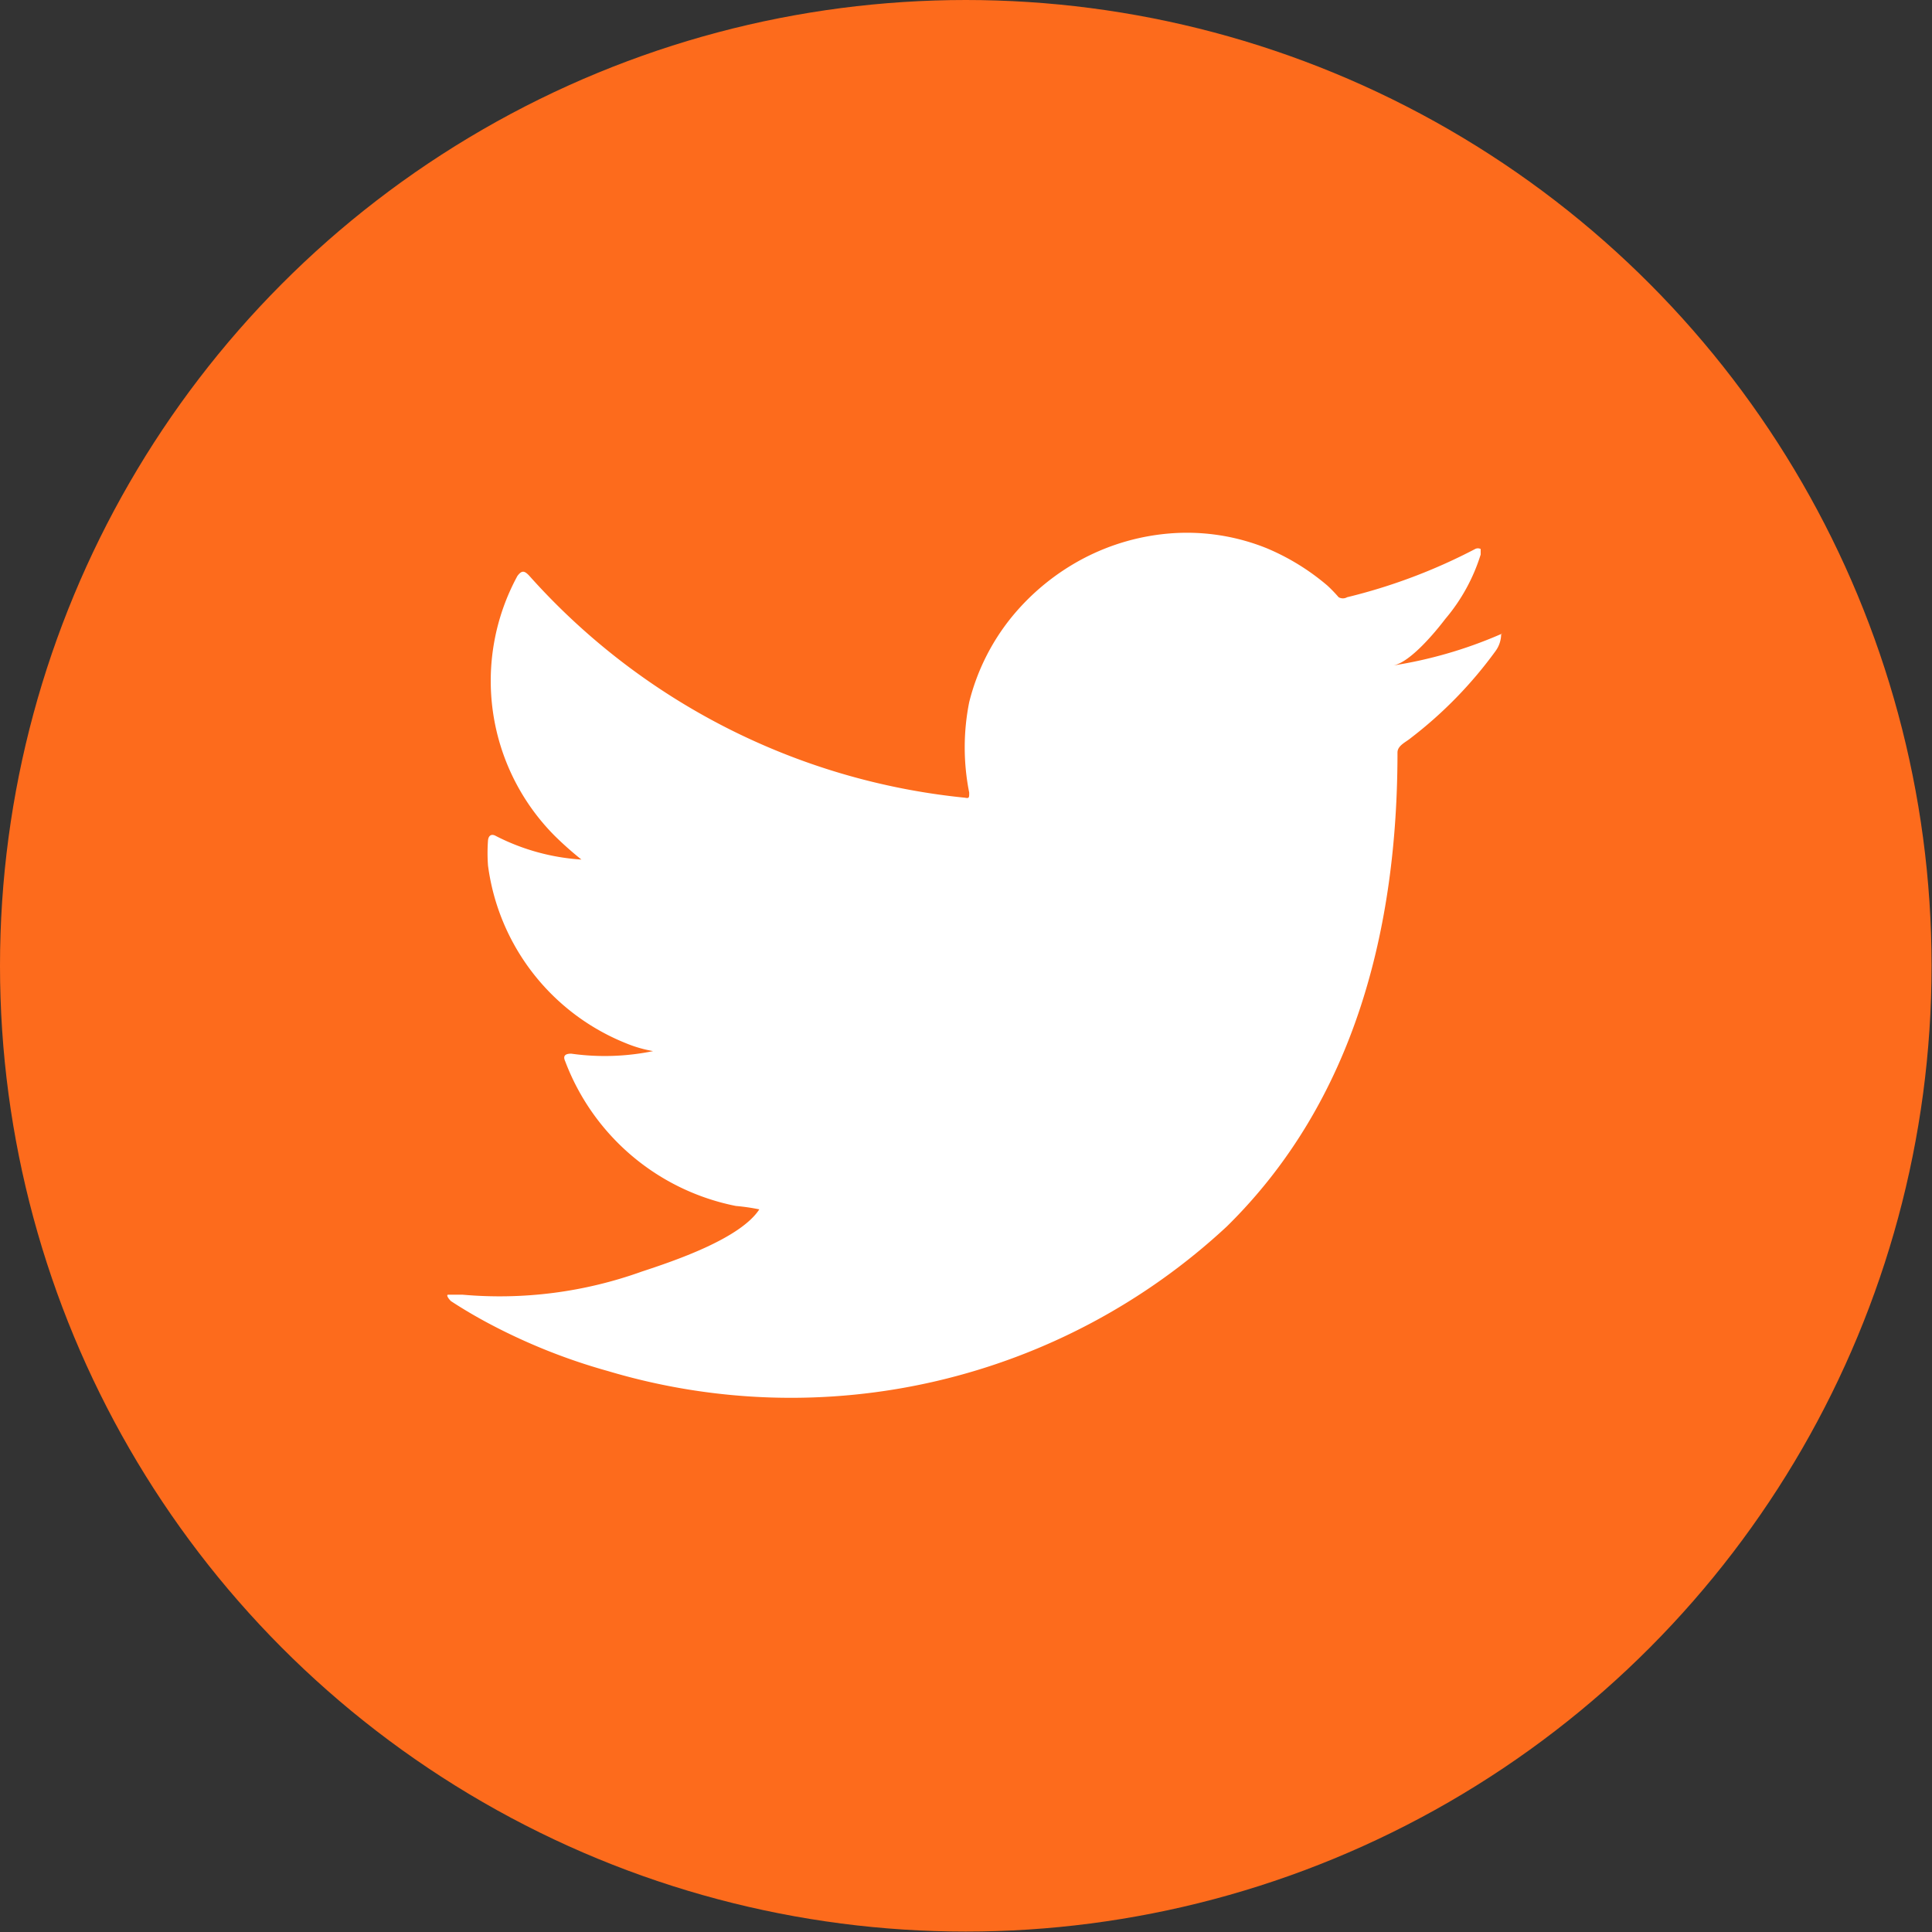 <svg xmlns="http://www.w3.org/2000/svg" viewBox="0 0 45.29 45.29"><rect x="0" y="0" width="45.29" height="45.29" fill="#333333" stroke="none"/><defs><style>.cls-1{fill:#fd6b1c;}.cls-2{fill:#fff;}</style></defs><title>Asset 5</title><g id="Layer_2" data-name="Layer 2"><g id="Layer_1-2" data-name="Layer 1"><circle class="cls-1" cx="22.64" cy="22.64" r="22.64"/><path class="cls-2" d="M35.15,14.88a10.29,10.29,0,0,1-2.49.72c.4-.07,1-.8,1.22-1.09A4.31,4.31,0,0,0,34.71,13c0-.05,0-.1,0-.13a.14.14,0,0,0-.13,0,13.18,13.18,0,0,1-3,1.13.2.2,0,0,1-.2,0,3.38,3.38,0,0,0-.26-.27,5.41,5.41,0,0,0-1.43-.88,5,5,0,0,0-2.2-.35,5.28,5.28,0,0,0-2.09.59,5.45,5.45,0,0,0-1.68,1.37,5.13,5.13,0,0,0-1,2,5.41,5.41,0,0,0,0,2.12c0,.12,0,.14-.1.12A15.8,15.8,0,0,1,12.41,13.5c-.12-.13-.18-.13-.28,0a5.15,5.15,0,0,0,.88,6.1,8.11,8.11,0,0,0,.62.55,5.1,5.1,0,0,1-2-.55c-.12-.07-.18,0-.19.1a4,4,0,0,0,0,.59,5.22,5.22,0,0,0,3.22,4.16,3,3,0,0,0,.65.19,5.63,5.63,0,0,1-1.92.06c-.14,0-.2.05-.14.18a5.4,5.4,0,0,0,4,3.39,4.85,4.85,0,0,1,.55.08l0,0c-.45.69-2,1.21-2.76,1.46a9.85,9.85,0,0,1-4.2.54c-.22,0-.27,0-.33,0s0,.09.06.15c.29.19.58.36.88.52a13.88,13.88,0,0,0,2.8,1.12,15,15,0,0,0,14.51-3.39c3-2.95,4-7,4-11.11,0-.16.19-.24.3-.33a9.88,9.88,0,0,0,2-2.05.68.68,0,0,0,.13-.39v0C35.26,14.82,35.25,14.84,35.15,14.88Z"/></g></g></svg>